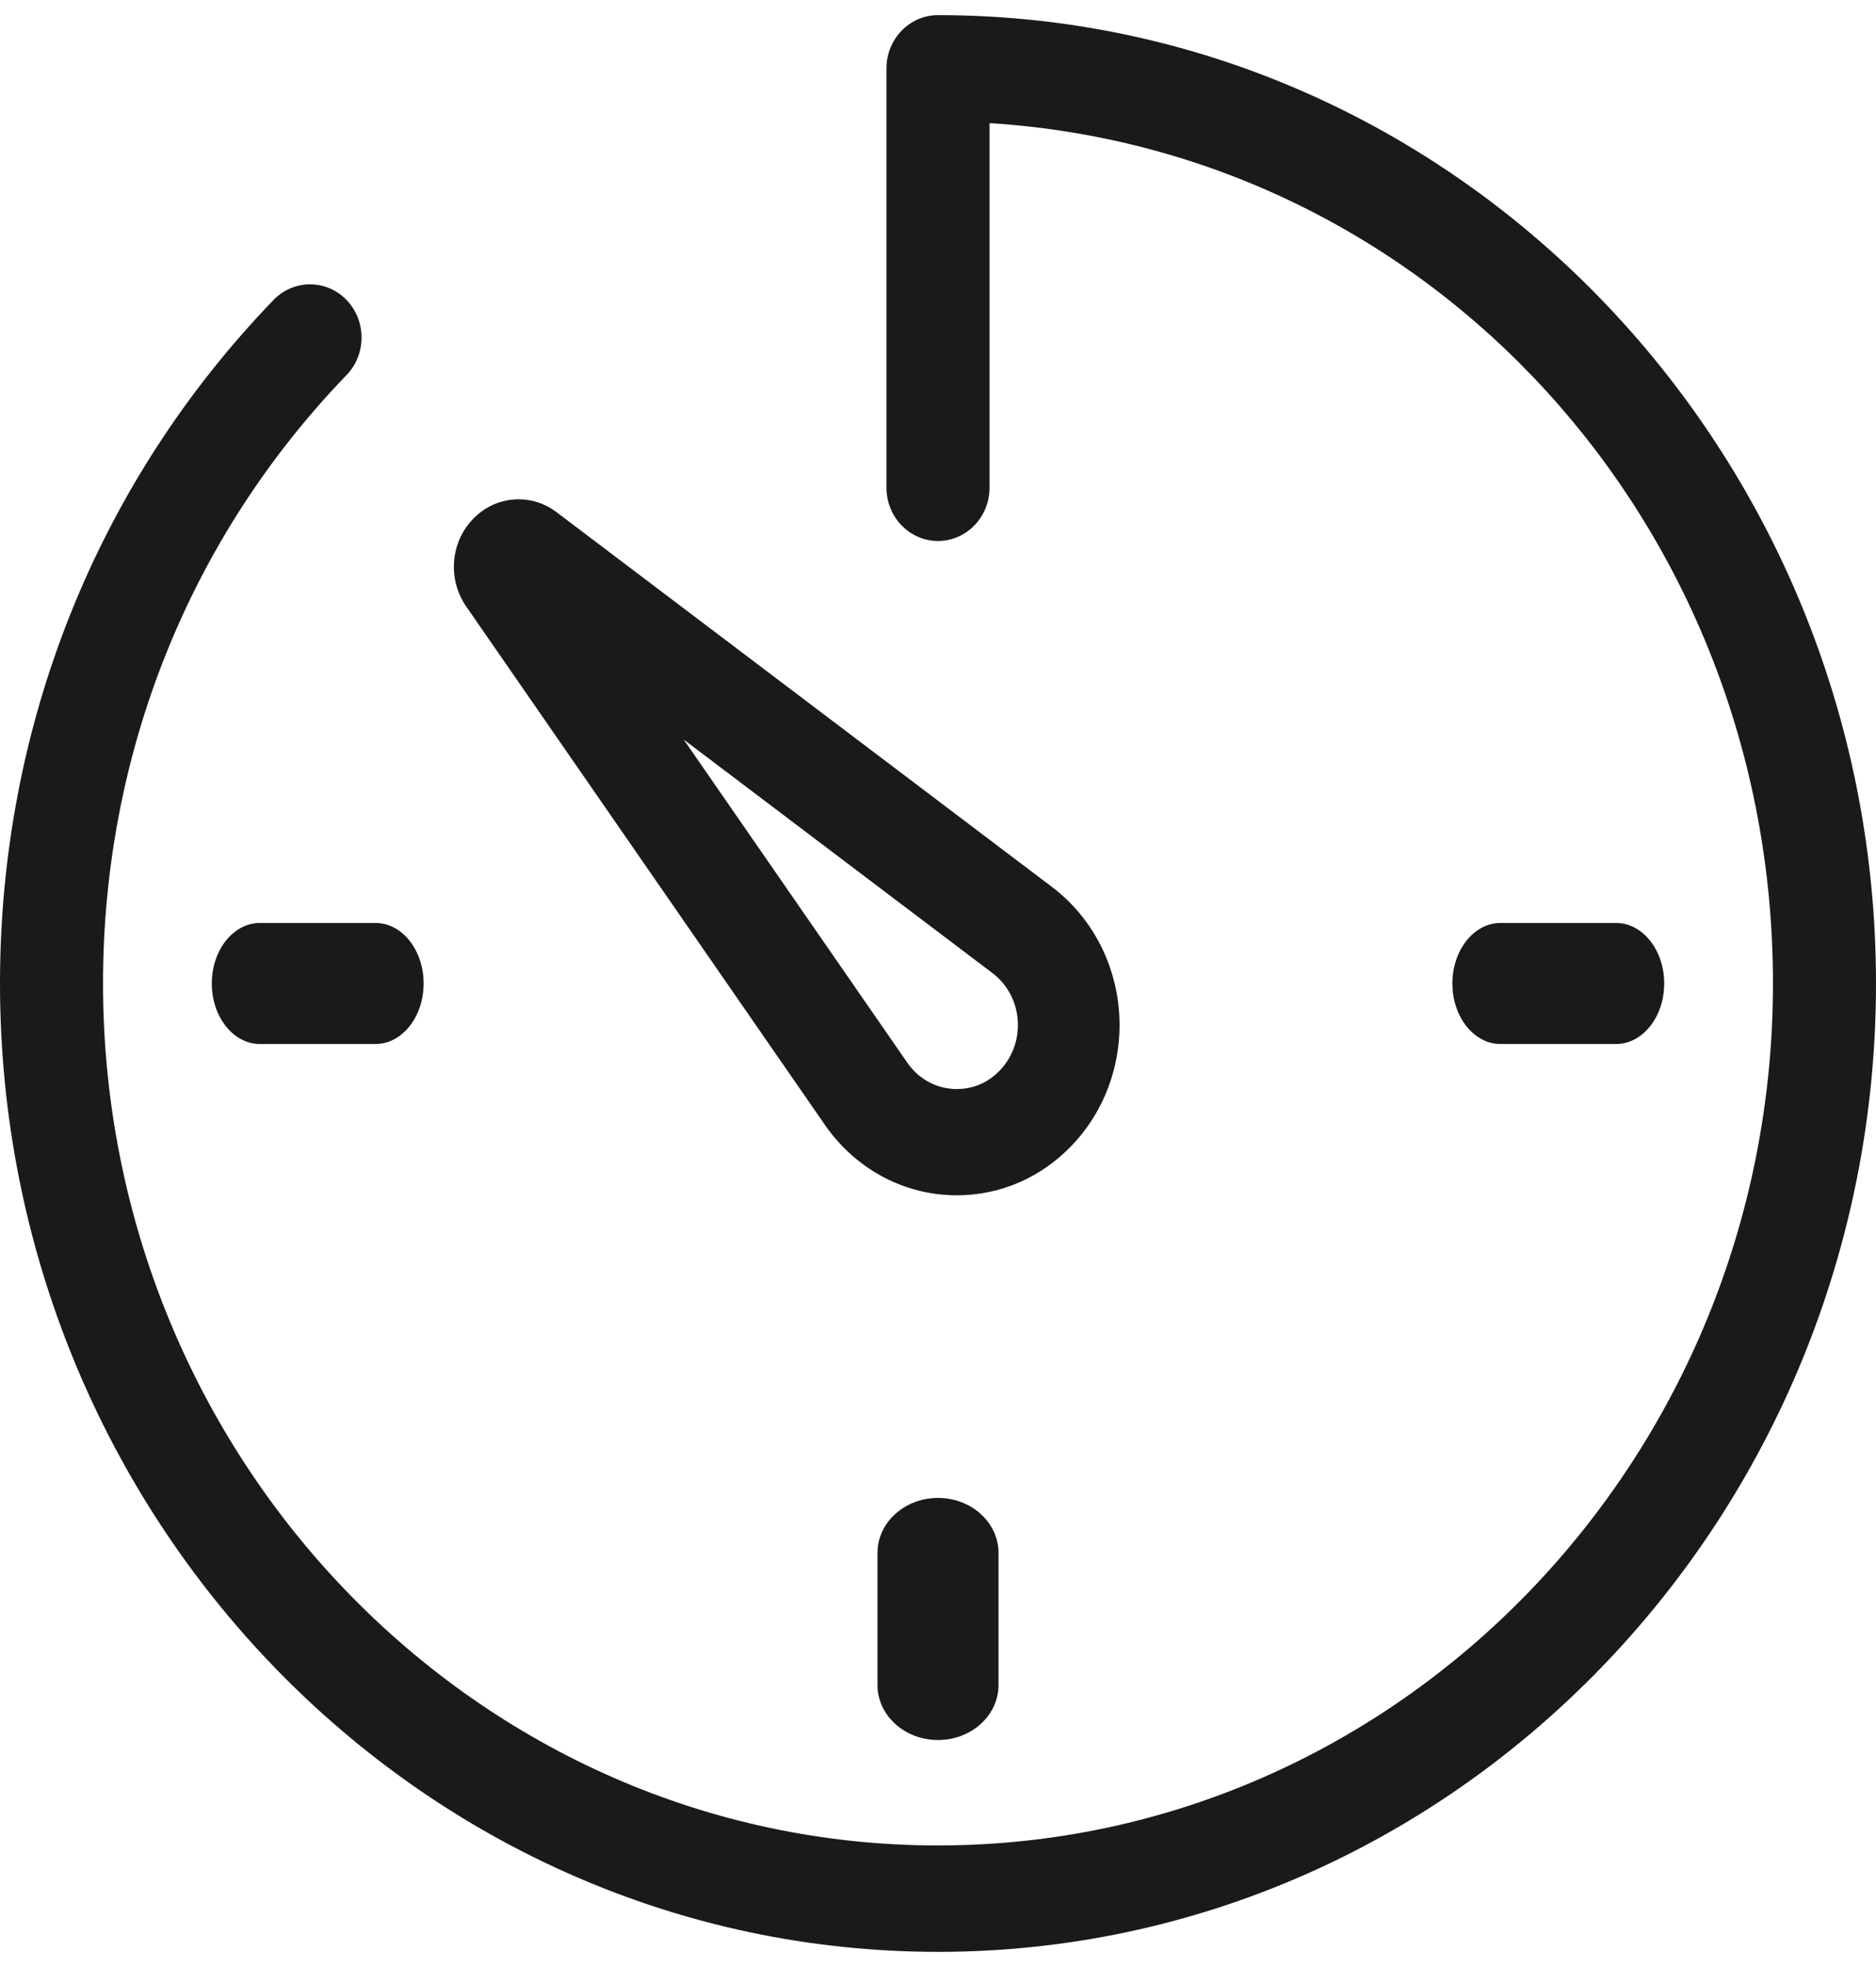 <svg width="62px" height="65px" viewBox="0 0 62 65" version="1.1" xmlns="http://www.w3.org/2000/svg" xmlns:xlink="http://www.w3.org/1999/xlink">
    <g id="ZMIANY-2021" stroke="none" stroke-width="1" fill="none" fill-rule="evenodd">
        <g id="04-PRODUKT-N1-x-exp" transform="translate(-737, -2158)" fill="#1A1A1A">
            <g id="Group-10" transform="translate(737, 2158)">
                <path d="M31,0.5 C30.061,0.5 29.297,1.289 29.297,2.257 L29.297,16.119 C29.297,17.088 30.061,17.877 31,17.877 C31.939,17.877 32.703,17.088 32.703,16.119 L32.703,4.069 C47.28,4.98 58.595,17.329 58.595,32.5 C58.595,48.206 46.216,60.984 31,60.984 C15.784,60.984 3.405,48.206 3.405,32.5 C3.405,24.911 6.263,17.771 11.453,12.394 C12.116,11.709 12.114,10.593 11.448,9.907 C11.126,9.578 10.699,9.397 10.247,9.397 C9.792,9.397 9.364,9.579 9.041,9.912 C3.211,15.951 0,23.973 0,32.5 C0,50.145 13.906,64.5 31,64.5 C48.094,64.5 62,50.145 62,32.5 C62,14.855 48.094,0.5 31,0.5" id="Fill-15"></path>
                <path d="M17.141,16.5 C16.57,16.5 16.034,16.731 15.628,17.154 C14.883,17.934 14.79,19.147 15.407,20.04 L27.269,37.182 C28.196,38.516 29.63,39.355 31.194,39.482 C31.336,39.495 31.479,39.5 31.62,39.5 C33.058,39.5 34.41,38.914 35.424,37.851 C36.537,36.688 37.106,35.078 36.984,33.435 C36.861,31.792 36.059,30.292 34.779,29.319 L18.388,16.921 C18.023,16.645 17.592,16.5 17.141,16.5 M22.596,24.439 L32.805,32.16 C33.287,32.527 33.59,33.091 33.635,33.708 C33.681,34.325 33.468,34.93 33.046,35.371 C32.661,35.775 32.168,35.988 31.62,35.988 C31.578,35.988 31.535,35.988 31.492,35.984 L31.473,35.982 L31.455,35.981 C30.868,35.933 30.334,35.619 29.99,35.124 L22.596,24.439" id="Fill-17"></path>
                <path d="M31,57.5 C29.895,57.5 29,56.686 29,55.682 L29,51.318 C29,50.314 29.895,49.5 31,49.5 C32.105,49.5 33,50.314 33,51.318 L33,55.682 C33,56.686 32.105,57.5 31,57.5" id="Fill-19"></path>
                <path d="M53.409,34.5 L49.591,34.5 C48.712,34.5 48,33.605 48,32.5 C48,31.395 48.712,30.5 49.591,30.5 L53.409,30.5 C54.288,30.5 55,31.395 55,32.5 C55,33.605 54.288,34.5 53.409,34.5" id="Fill-21"></path>
                <path d="M12.409,34.5 L8.591,34.5 C7.712,34.5 7,33.605 7,32.5 C7,31.395 7.712,30.5 8.591,30.5 L12.409,30.5 C13.288,30.5 14,31.395 14,32.5 C14,33.605 13.288,34.5 12.409,34.5" id="Fill-23"></path>
            </g>
        </g>
    </g>
</svg>
